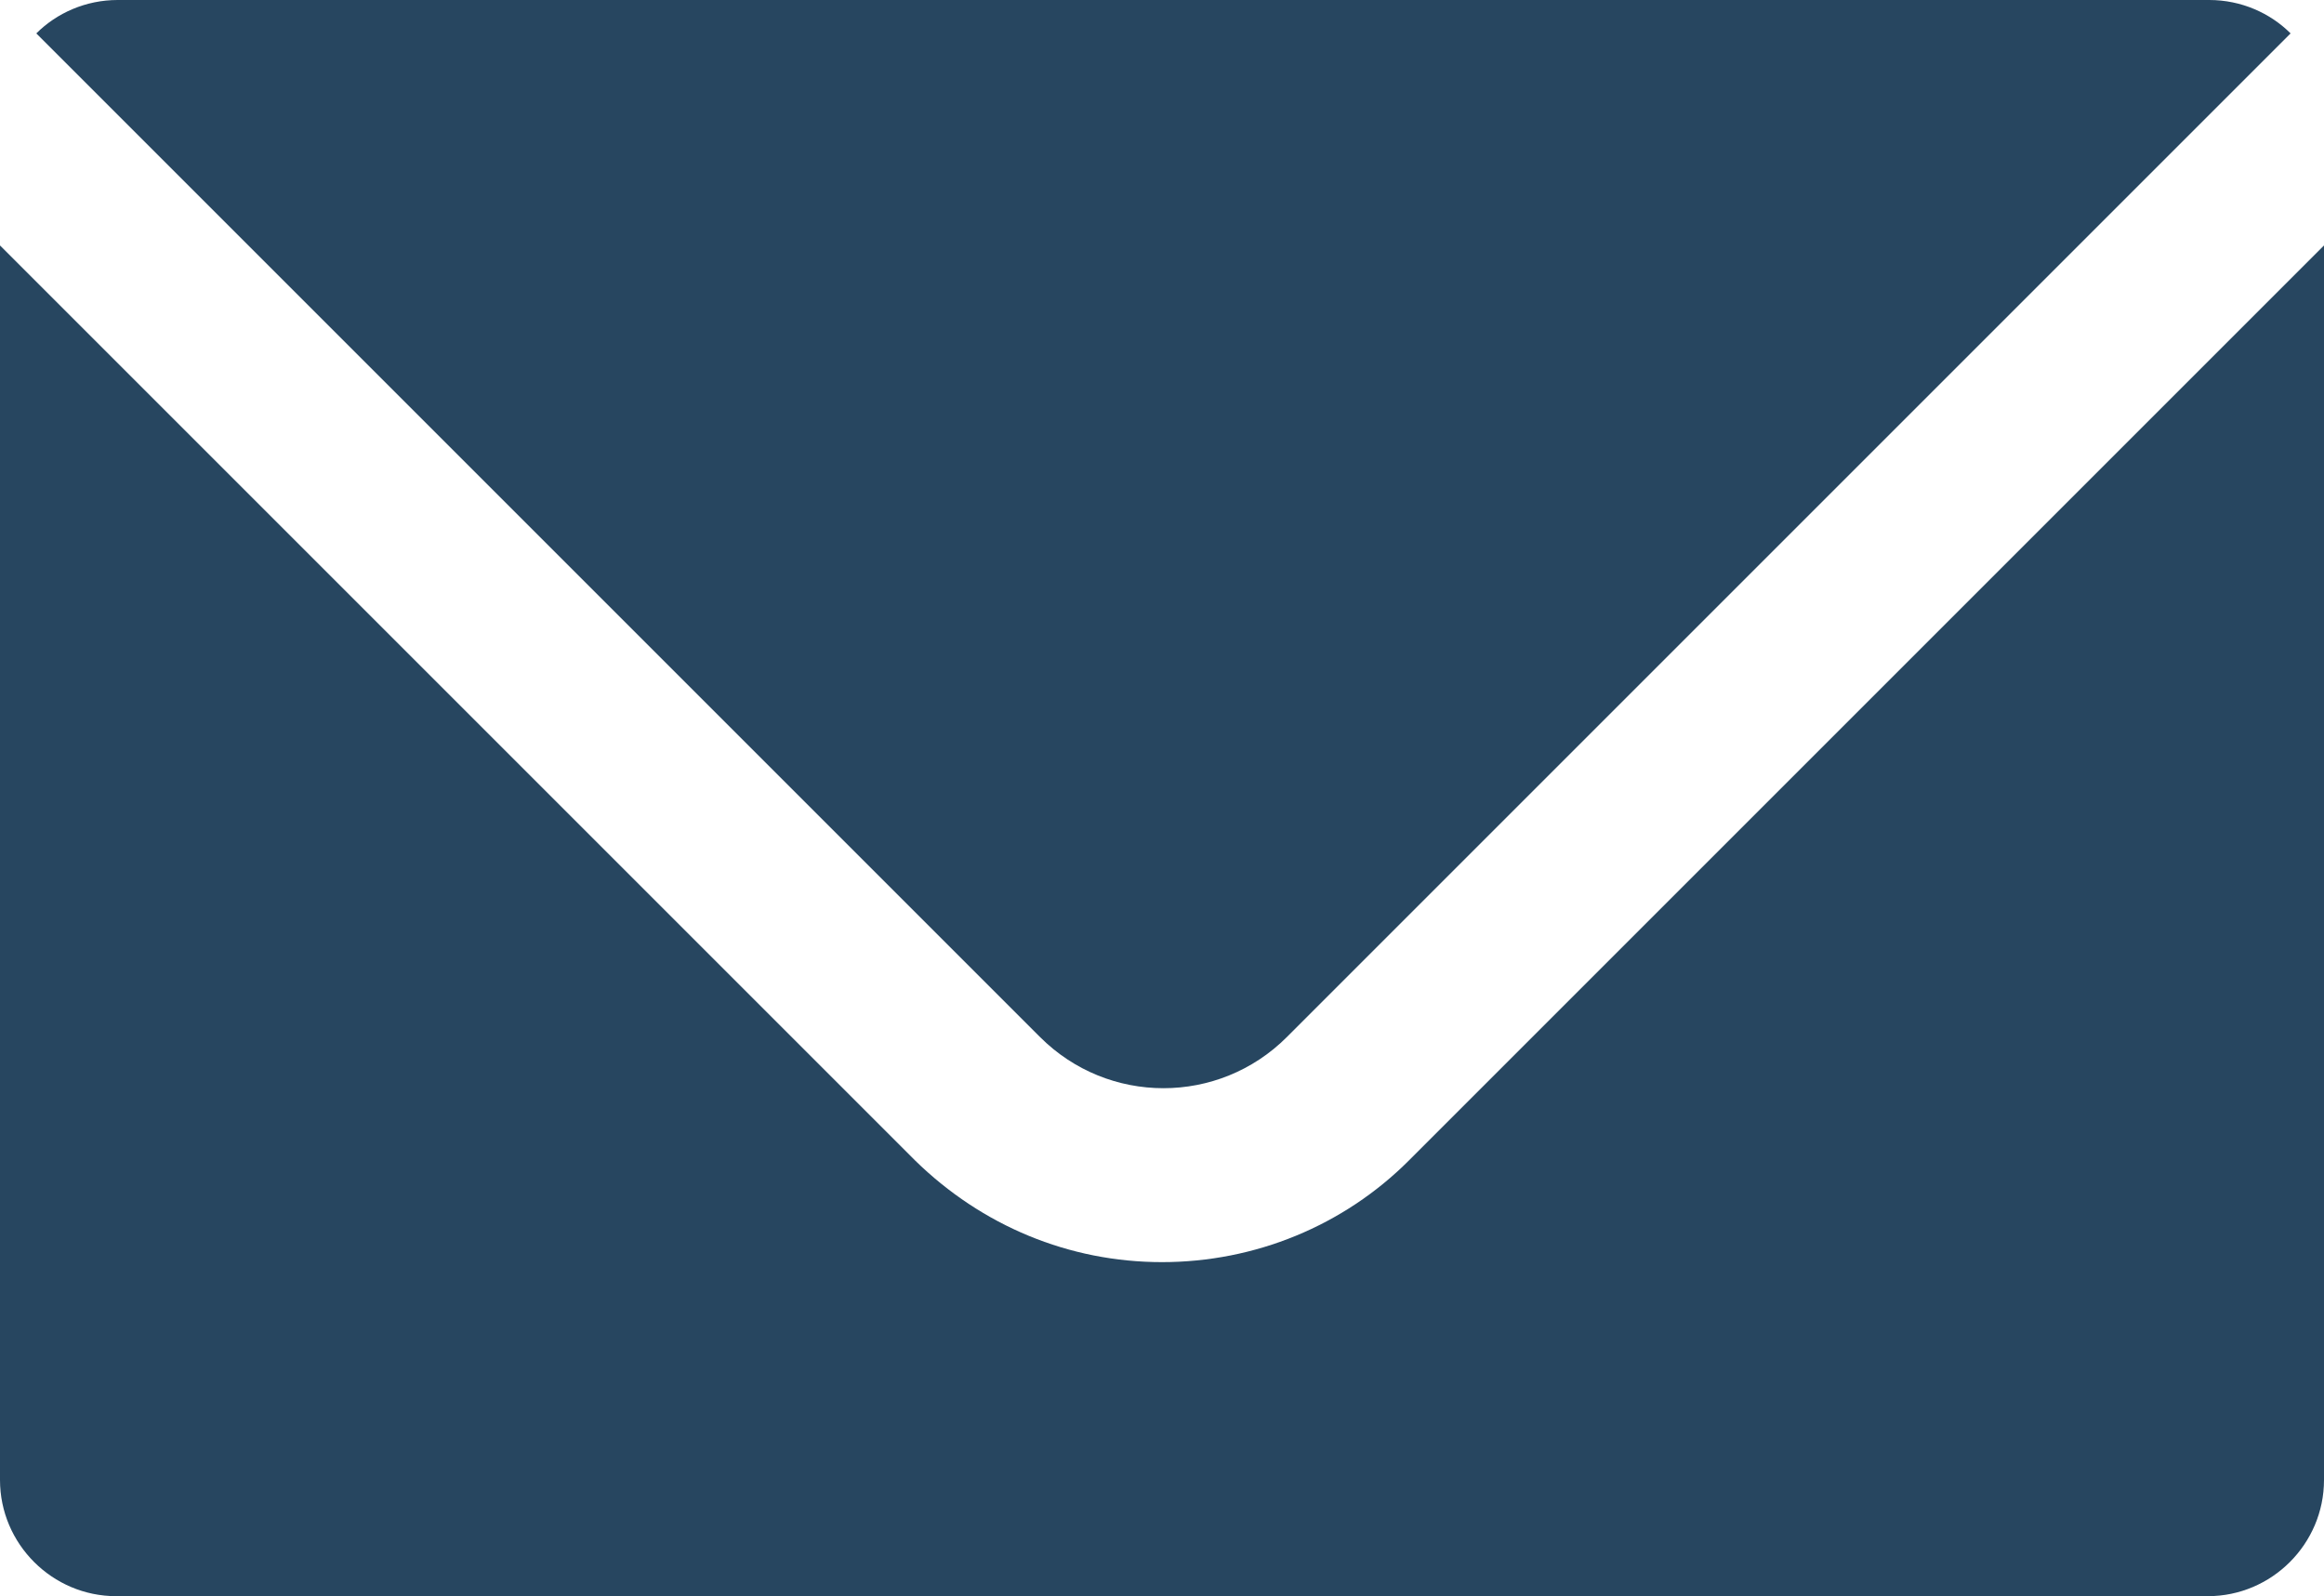 <?xml version="1.0" encoding="utf-8"?>
<!-- Generator: Adobe Illustrator 22.1.0, SVG Export Plug-In . SVG Version: 6.00 Build 0)  -->
<svg version="1.1" id="Layer_1" xmlns="http://www.w3.org/2000/svg" xmlns:xlink="http://www.w3.org/1999/xlink" x="0px" y="0px"
	 viewBox="0 0 160 109.9" style="enable-background:new 0 0 160 109.9;" xml:space="preserve">
<style type="text/css">
	.st0{fill:#274660;}
</style>
<g id="Layer_1_1_">
</g>
<g id="Layer_2_1_">
	<path class="st0" d="M97,79.9c-4.5,4.5-10.6,7-17,7c-6.4,0-12.4-2.5-17-7l-63-63v85c0,4.4,3.6,8,8,8h144c4.4,0,8-3.6,8-8v-85
		L97,79.9z"/>
	<path class="st0" d="M157.7,2.3c-1.4-1.4-3.4-2.3-5.6-2.3H8.1C5.9,0,3.9,0.9,2.5,2.3l69.1,69.1c4.7,4.7,12.3,4.7,17,0L157.7,2.3z"
		/>
</g>
</svg>
